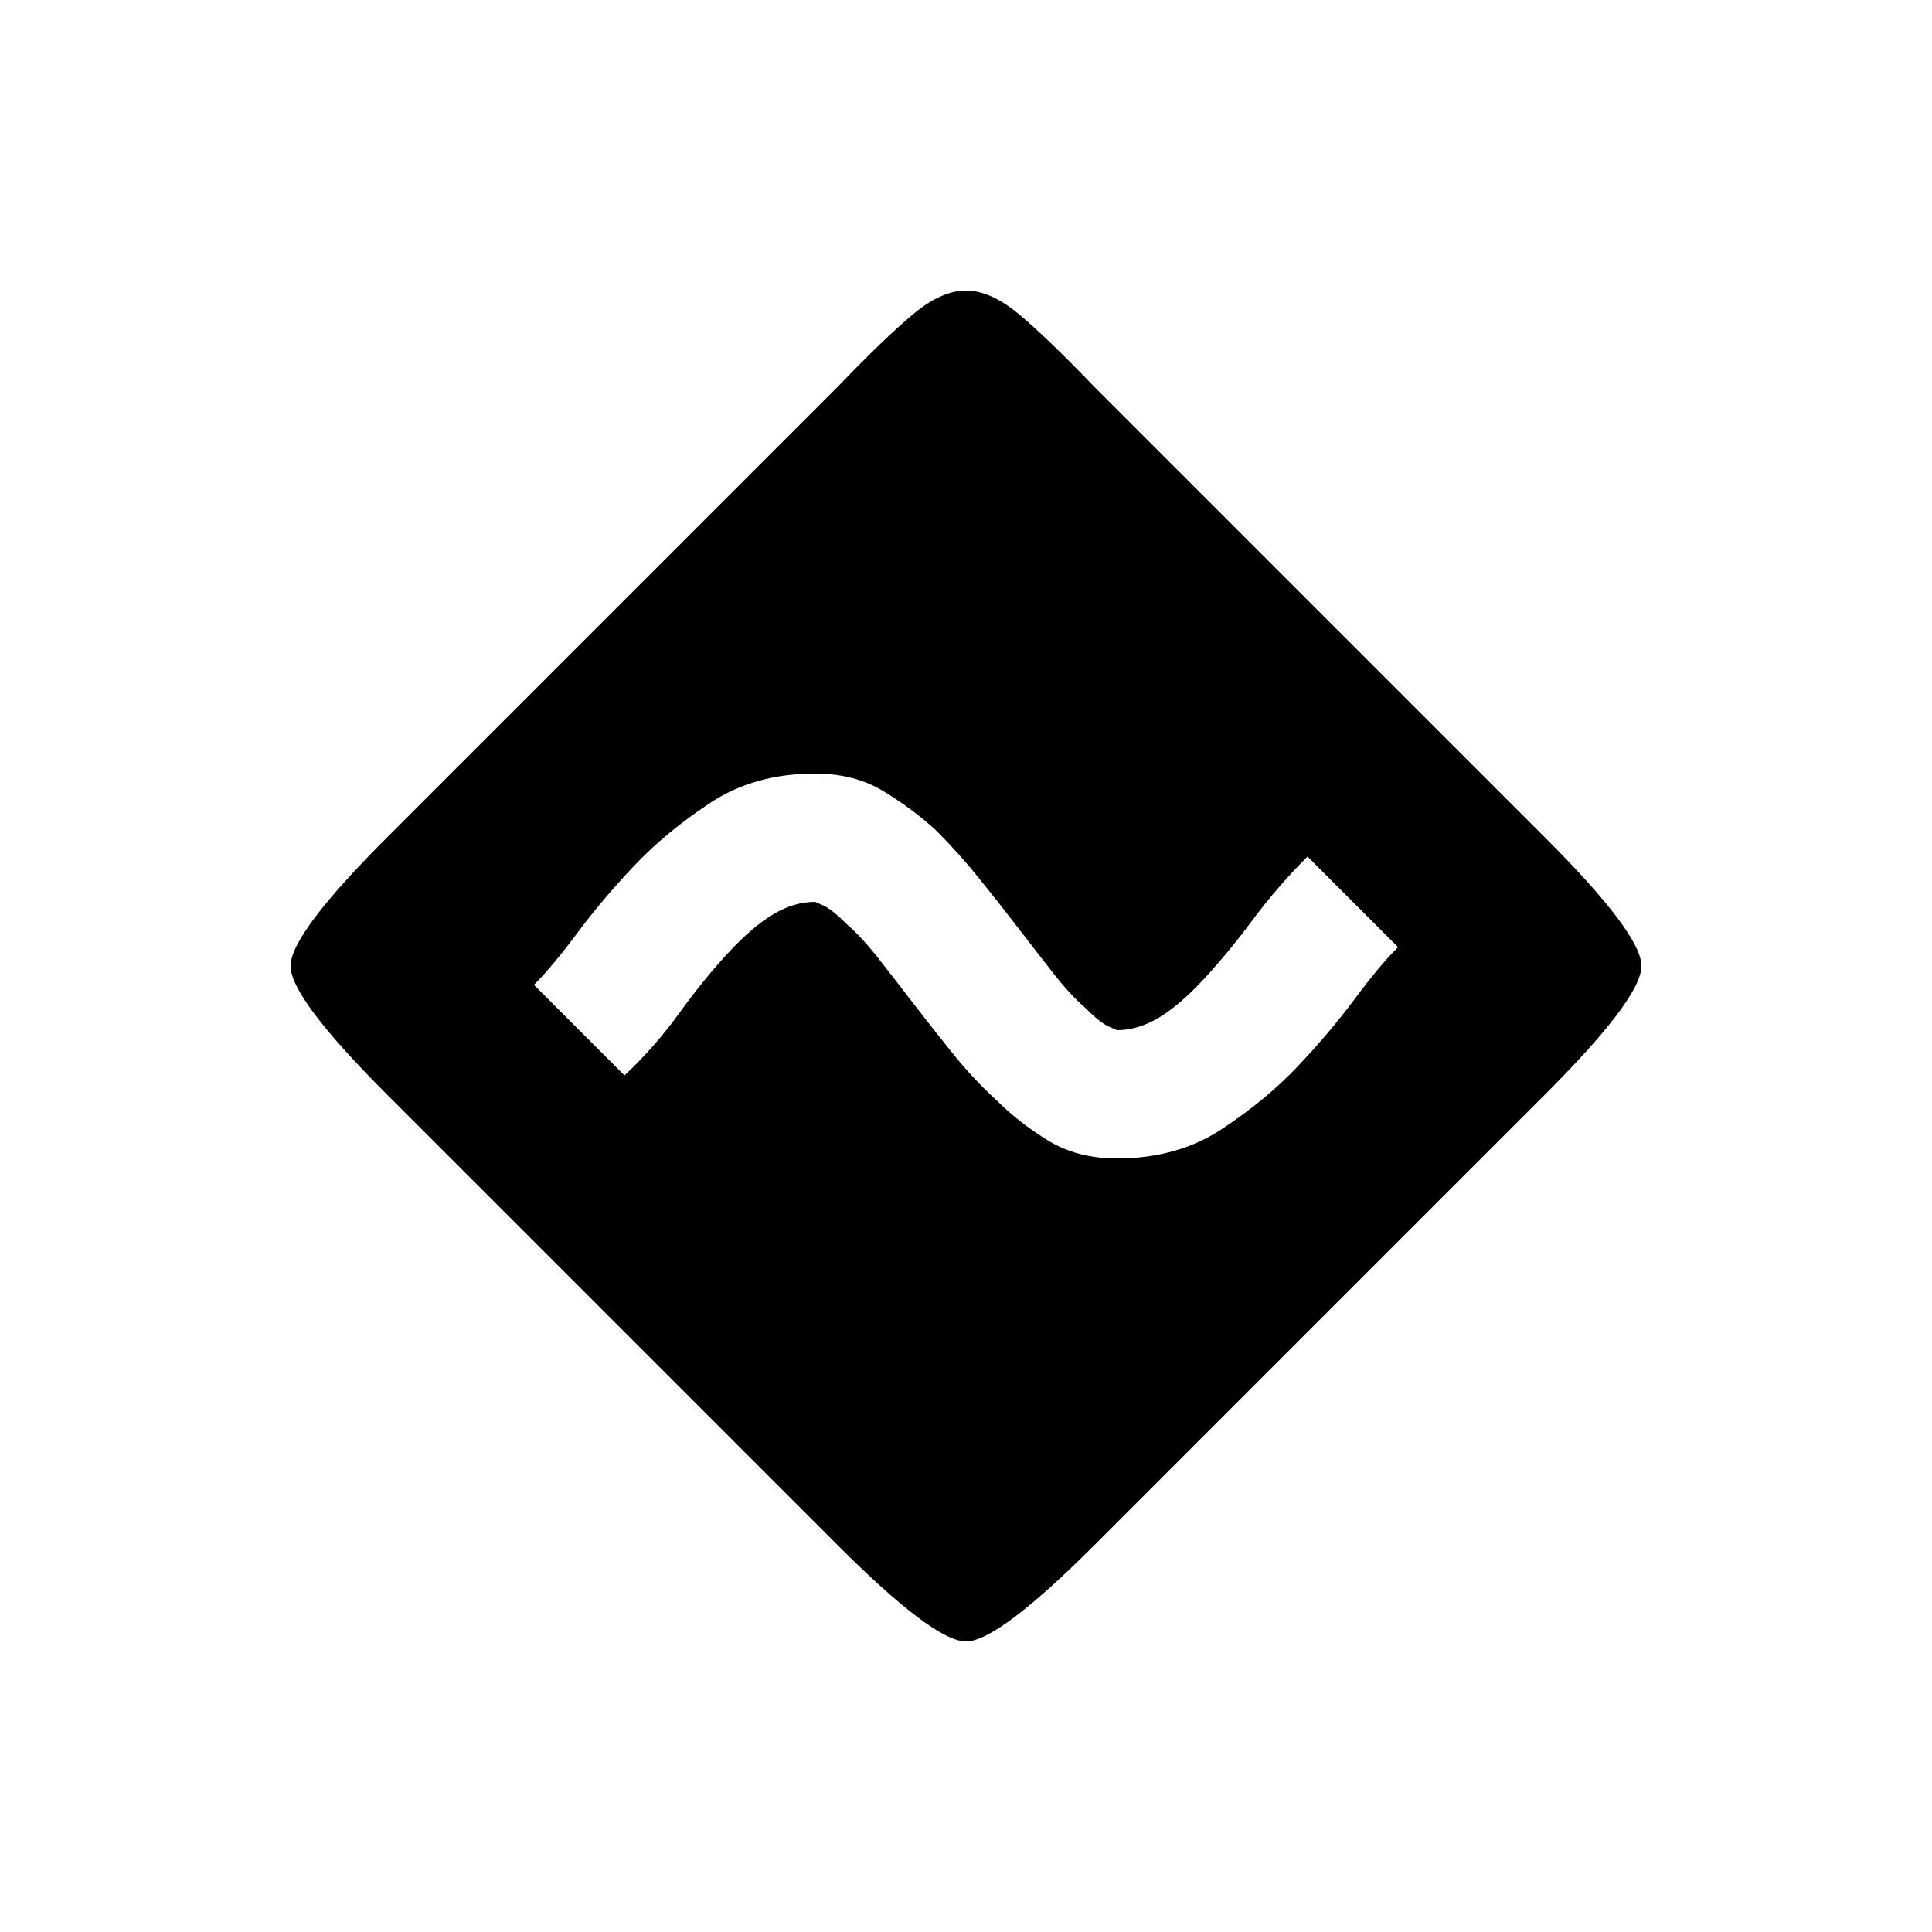 <?xml version="1.0" encoding="UTF-8" standalone="no"?>
<svg
   version="1.1"
   viewBox="0 -64 1024 1024"
   width="512"
   height="512"
   id="svg605"
   sodipodi:docname="condition_slow.svg"
   inkscape:version="1.2.2 (732a01da63, 2022-12-09)"
   xmlns:inkscape="http://www.inkscape.org/namespaces/inkscape"
   xmlns:sodipodi="http://sodipodi.sourceforge.net/DTD/sodipodi-0.dtd"
   xmlns="http://www.w3.org/2000/svg"
   xmlns:svg="http://www.w3.org/2000/svg">
  <defs
     id="defs609" />
  <sodipodi:namedview
     id="namedview607"
     pagecolor="#ffffff"
     bordercolor="#000000"
     borderopacity="0.25"
     inkscape:showpageshadow="2"
     inkscape:pageopacity="0.0"
     inkscape:pagecheckerboard="0"
     inkscape:deskcolor="#d1d1d1"
     showgrid="false"
     inkscape:zoom="1.6191406"
     inkscape:cx="236.23643"
     inkscape:cy="256.30881"
     inkscape:window-width="1920"
     inkscape:window-height="1009"
     inkscape:window-x="-8"
     inkscape:window-y="-8"
     inkscape:window-maximized="1"
     inkscape:current-layer="svg605" />
  <g
     transform="matrix(1,0,0,-1,0,896)"
     id="g603">
    <path
       fill="currentColor"
       d="M 512,806 Q 499,806 484,793.5 469,781 444,755 L 205,516 q -51,-51 -51,-68 0,-17 51,-68 L 444,141 q 51,-51 68,-51 17,0 68,51 l 239,239 q 51,51 51,68 0,17 -51,68 L 580,755 Q 555,781 540,793.5 525,806 512,806 Z M 432,550 q 21,0 36.5,-9.5 Q 484,531 496,520 q 12,-12 22.5,-25 10.5,-13 20.5,-26 10,-13 19,-24.5 9,-11.5 17,-18.5 8,-8 12.5,-10 l 4.5,-2 q 11,0 22,6.5 11,6.5 24,20.5 13,14 26,31.5 13,17.5 29,33.5 l 48,-48 Q 731,448 718,430.5 705,413 688,395 671,377 647.5,361.5 624,346 592,346 571,346 555.5,355.5 540,365 528,377 q -12,11 -22.5,24 -10.5,13 -20.5,26 -10,13 -19,24.5 -9,11.5 -17,18.5 -8,8 -12.5,10 l -4.5,2 q -11,0 -22,-6.5 Q 399,469 386,455 373,441 360,423 347,405 331,390 l -48,48 q 10,10 23,27.5 13,17.5 30,35.5 17,18 40.5,33.5 Q 400,550 432,550 Z"
       id="path601" />
  </g>
</svg>
